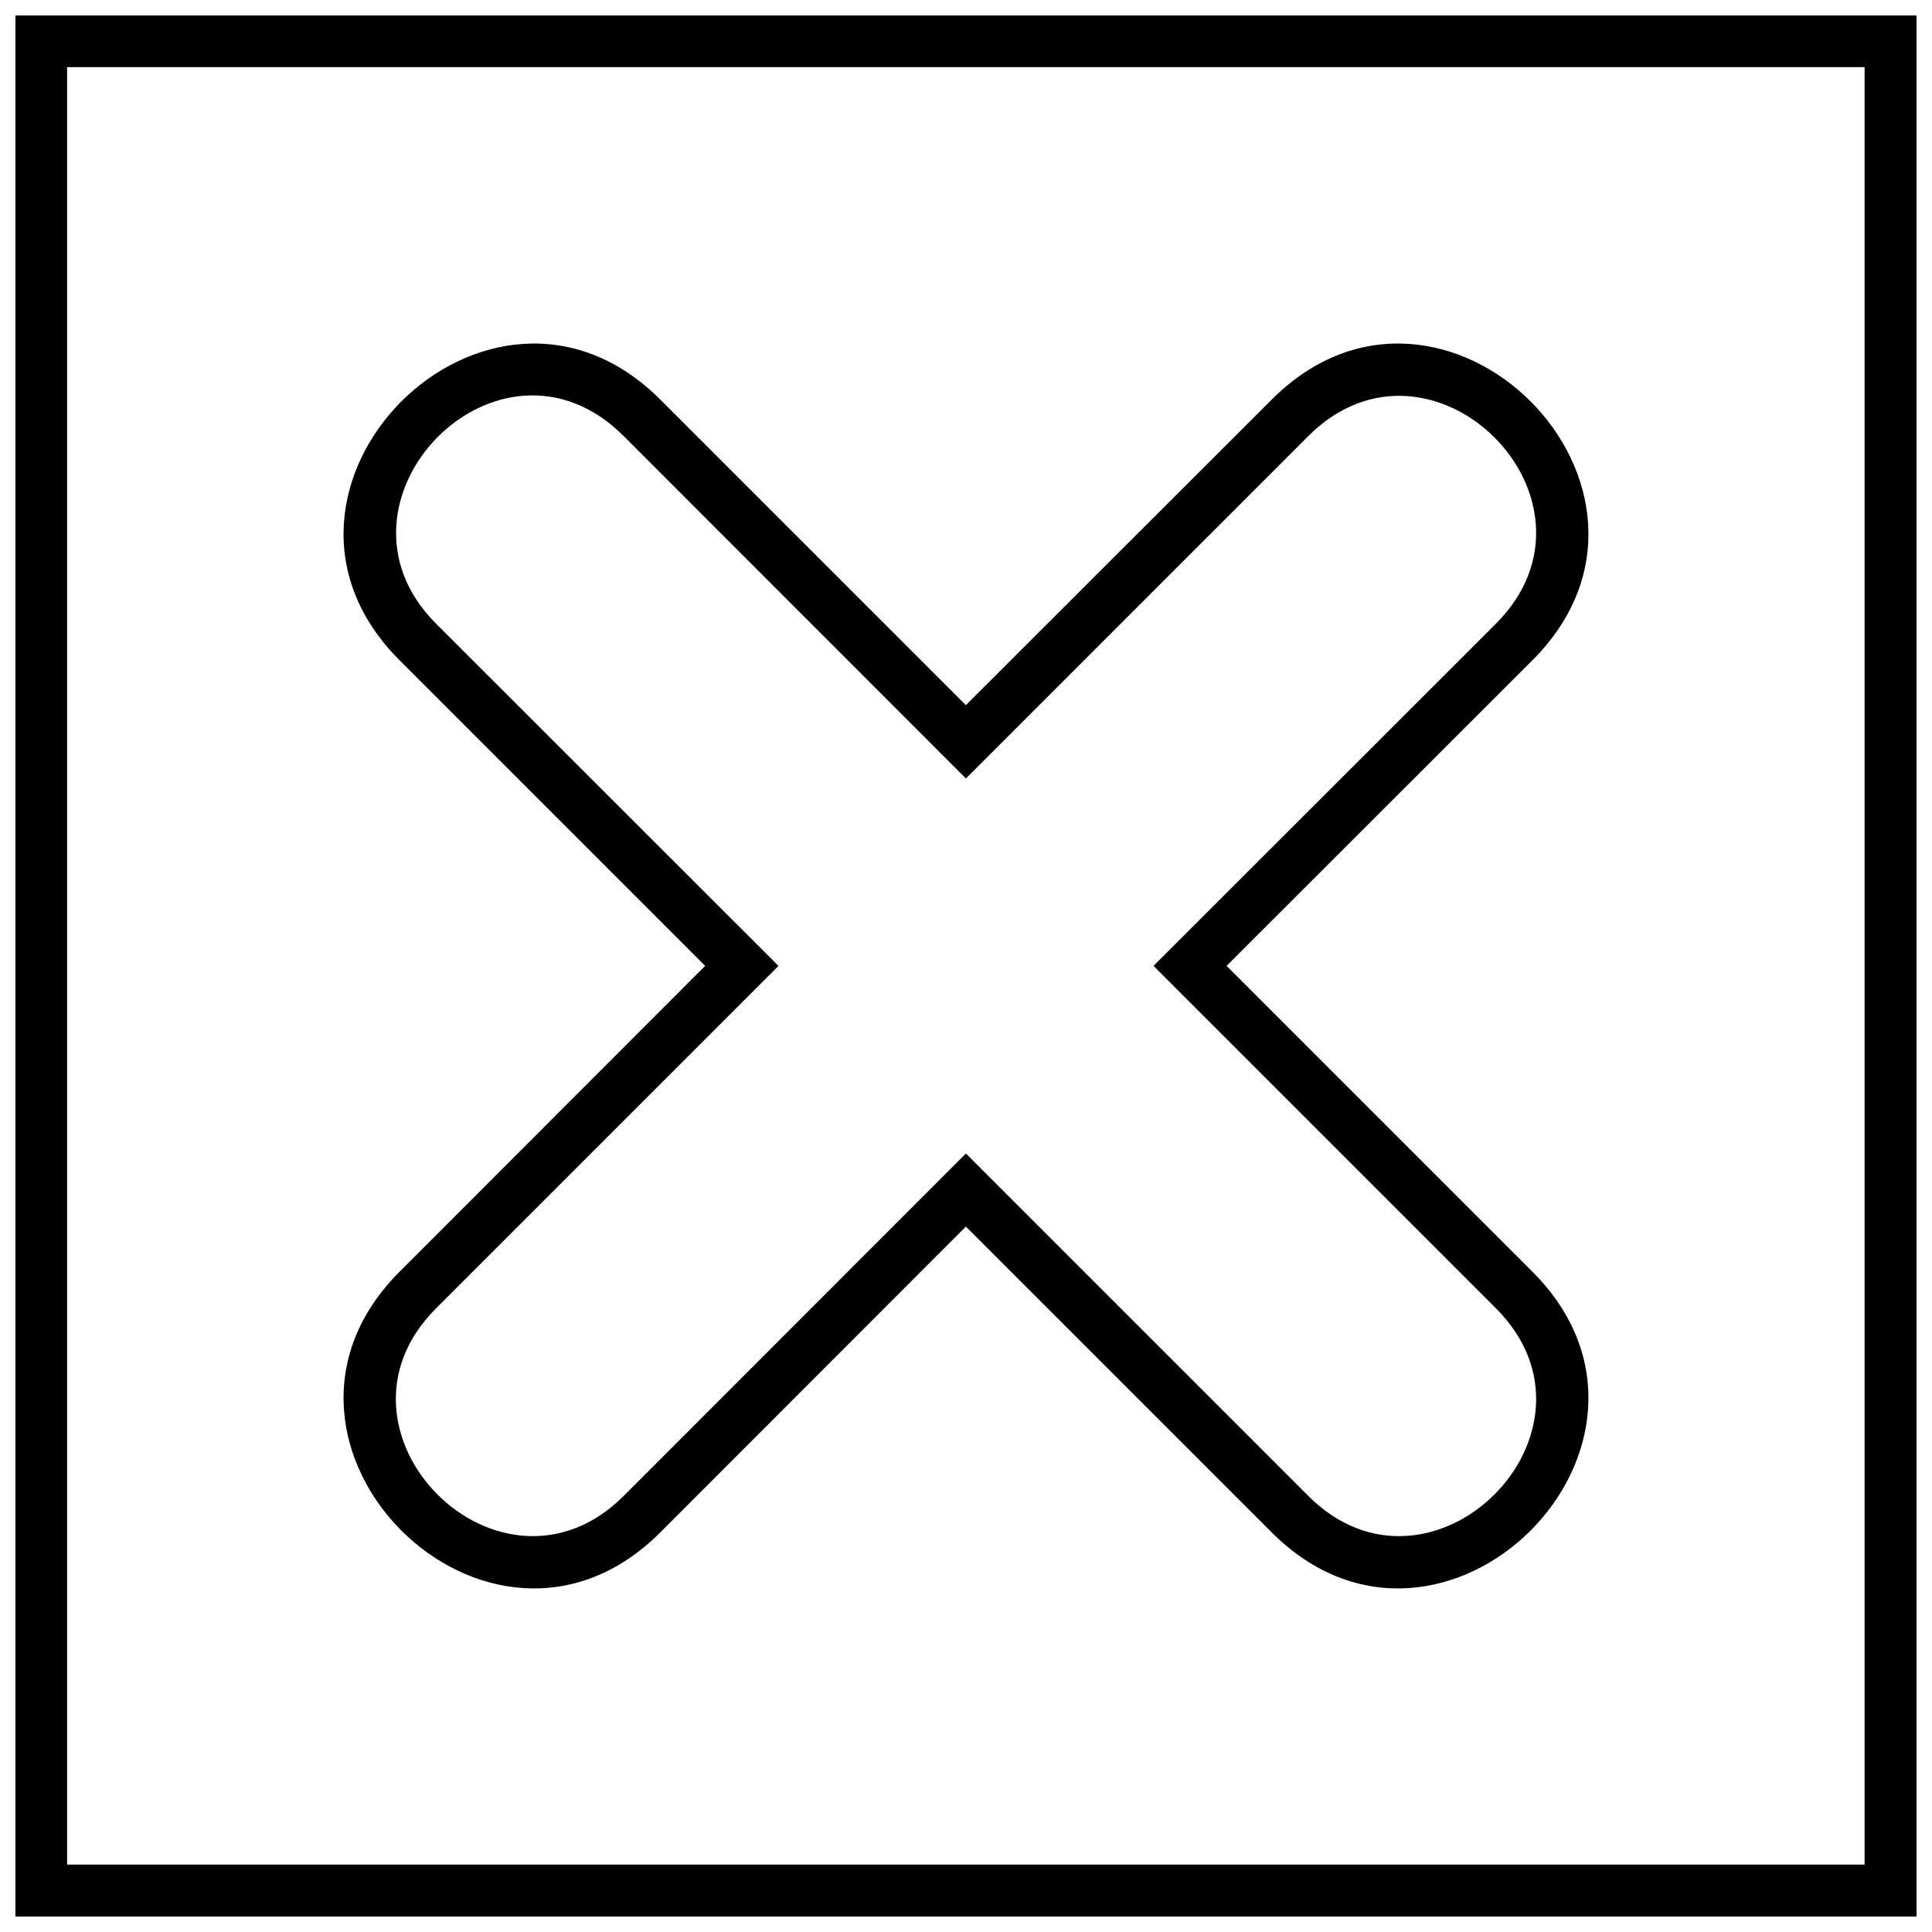 <?xml version="1.0" encoding="UTF-8"?>
<!-- Uploaded to: SVG Repo, www.svgrepo.com, Generator: SVG Repo Mixer Tools -->
<svg width="800px" height="800px" version="1.1" viewBox="144 144 512 512" xmlns="http://www.w3.org/2000/svg">
 <defs>
  <clipPath id="a">
   <path d="m148.09 148.09h503.81v503.81h-503.81z"/>
  </clipPath>
 </defs>
 <path d="m318.97 249.88 80.996 80.996 81.059-80.996c45.402-45.402 114.49 23.688 69.09 69.09l-81.059 80.996 81.059 81.059c45.402 45.402-23.688 114.49-69.09 69.09l-81.059-81.059-80.996 81.059c-45.402 45.402-114.49-23.688-69.09-69.09l80.996-81.059-80.996-80.996c-45.402-45.402 23.688-114.49 69.09-69.09zm-59.406 59.406 90.742 90.684-90.742 90.742c-32.633 32.633 17.027 82.355 49.723 49.723l90.684-90.742 90.742 90.742c32.633 32.633 82.355-17.086 49.723-49.723l-90.742-90.742 90.742-90.684c32.633-32.695-17.086-82.355-49.723-49.723l-90.742 90.742-90.684-90.742c-33.004-33.004-82.105 17.336-49.723 49.723z"/>
 <g clip-path="url(#a)">
  <path d="m651.9 148.09v503.81h-503.81v-503.81zm-13.758 13.695h-476.36v476.36h476.36z"/>
 </g>
</svg>